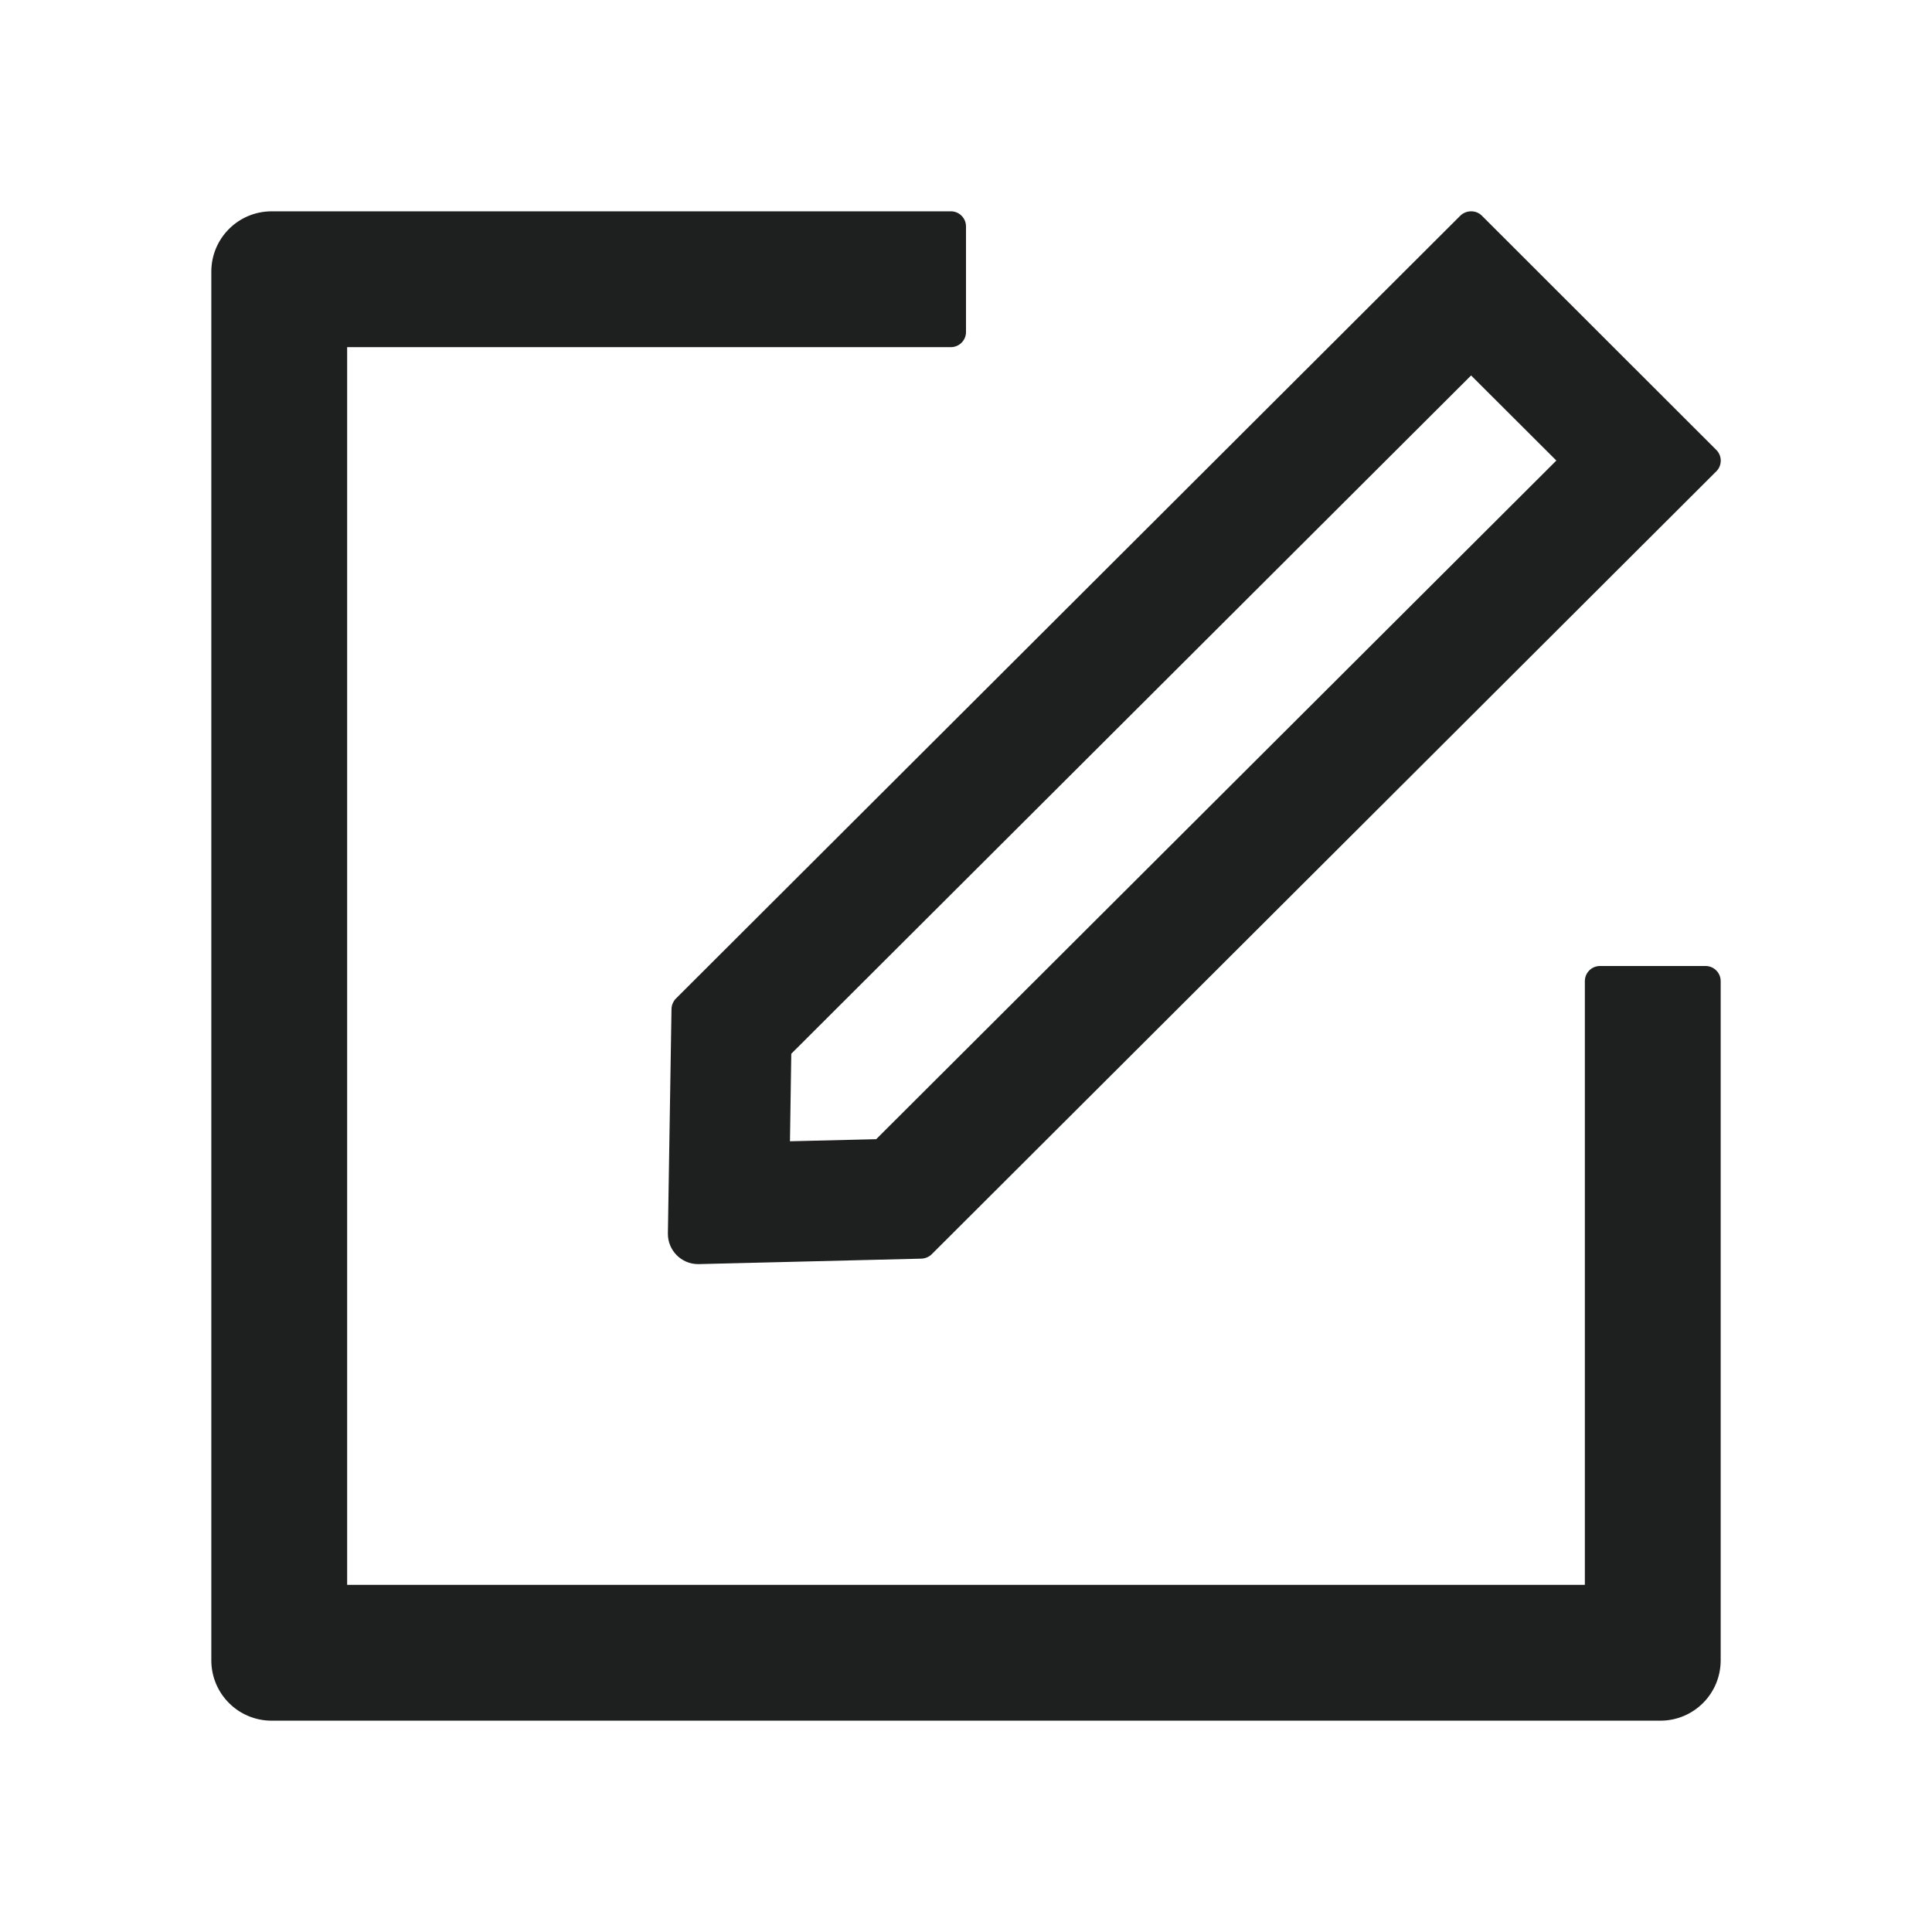 <svg width="53" height="53" viewBox="0 0 53 53" fill="none" xmlns="http://www.w3.org/2000/svg">
<path d="M46.789 26.5H43.891C43.663 26.5 43.477 26.686 43.477 26.914V43.477H9.523V9.523H26.086C26.314 9.523 26.5 9.337 26.5 9.109V6.211C26.5 5.983 26.314 5.797 26.086 5.797H7.453C6.537 5.797 5.797 6.537 5.797 7.453V45.547C5.797 46.463 6.537 47.203 7.453 47.203H45.547C46.463 47.203 47.203 46.463 47.203 45.547V26.914C47.203 26.686 47.017 26.5 46.789 26.5Z" fill="#1E201F"/>
<path d="M18.421 27.685L18.322 33.839C18.317 34.3 18.69 34.678 19.15 34.678H19.171L25.279 34.528C25.382 34.523 25.486 34.481 25.558 34.409L47.084 12.929C47.245 12.769 47.245 12.505 47.084 12.344L40.651 5.916C40.568 5.833 40.464 5.797 40.356 5.797C40.247 5.797 40.143 5.838 40.061 5.916L18.54 27.395C18.465 27.474 18.422 27.577 18.421 27.685ZM21.707 28.907L40.356 10.3L42.695 12.634L24.036 31.251L21.671 31.308L21.707 28.907Z" fill="#1E201F"/>
</svg>
